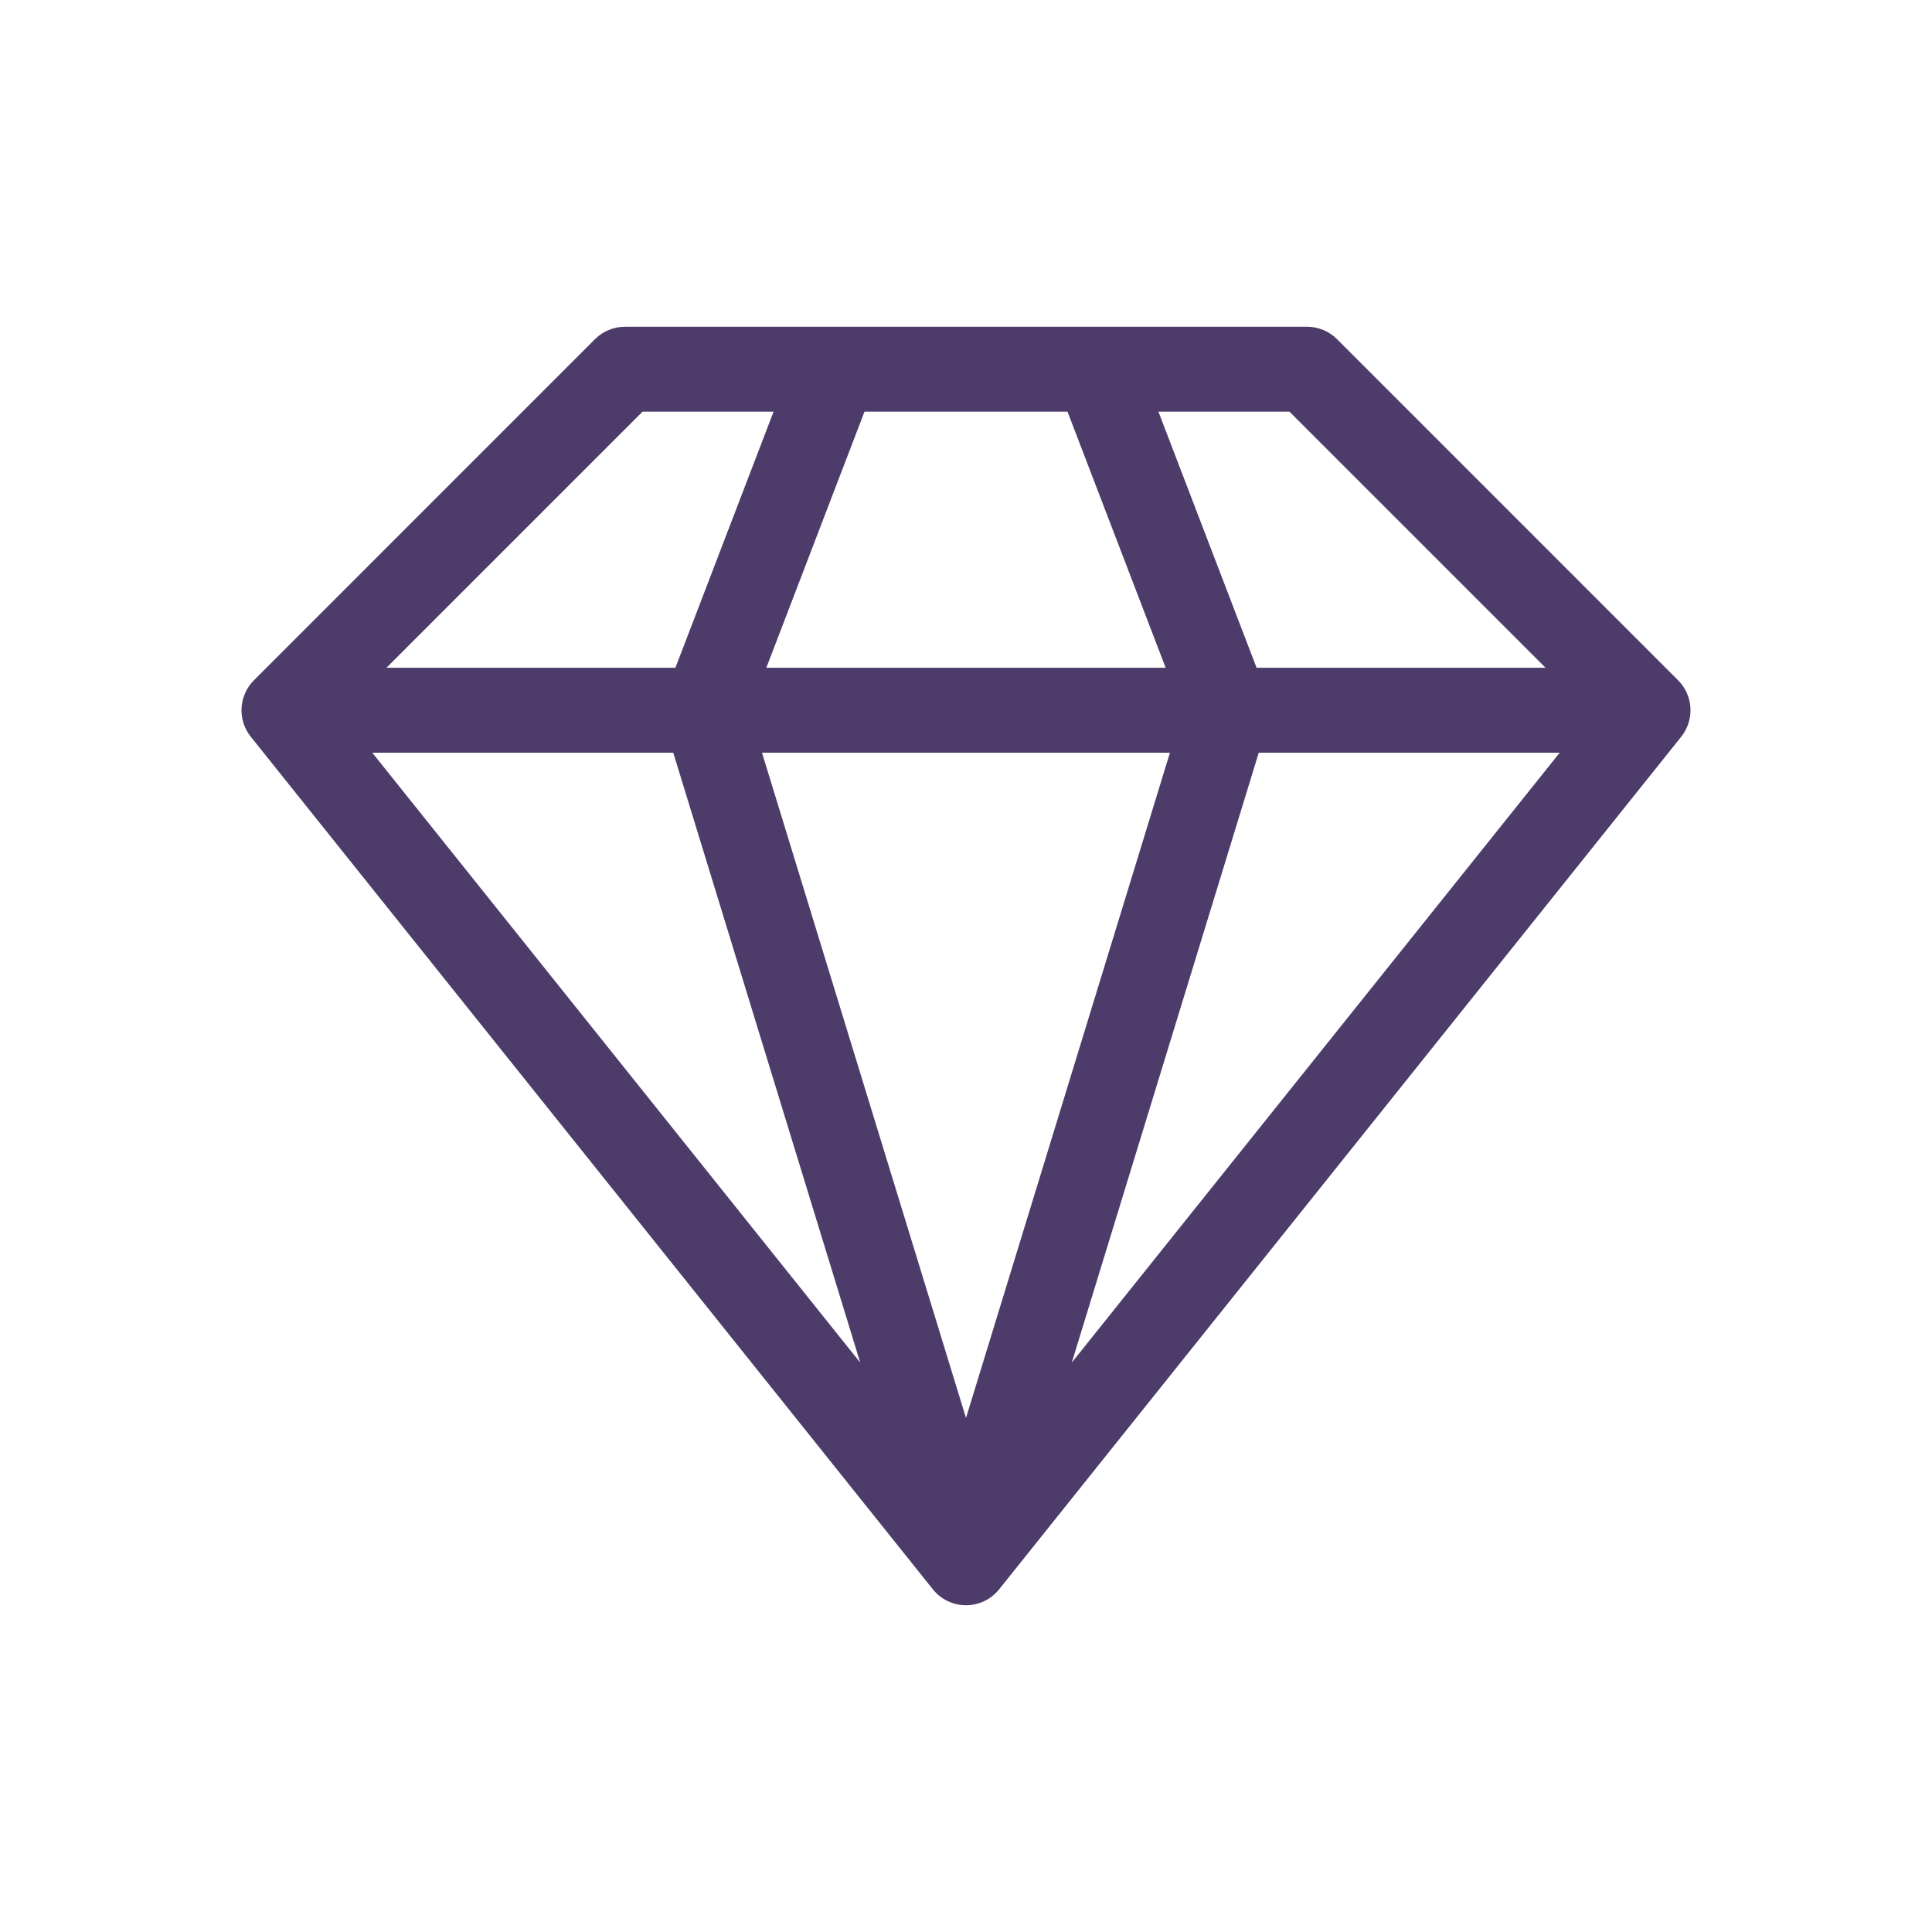 <svg width="32" height="32" viewBox="0 0 32 32" fill="none" xmlns="http://www.w3.org/2000/svg">
<path d="M27.794 11.267L22.146 5.618C22.014 5.486 21.835 5.412 21.648 5.412H10.352C10.165 5.412 9.986 5.486 9.854 5.618L4.206 11.267C3.953 11.52 3.93 11.923 4.154 12.203L15.451 26.324C15.584 26.491 15.786 26.588 16 26.588C16.214 26.588 16.416 26.491 16.549 26.324L27.846 12.203C28.07 11.923 28.047 11.52 27.794 11.267ZM21.357 6.818L25.599 11.06H20.813L19.187 6.818H21.357ZM14.319 6.818H17.681L19.307 11.06H12.693L14.319 6.818ZM10.643 6.818H12.813L11.187 11.06H6.401L10.643 6.818ZM6.166 12.467H11.151L14.248 22.569L6.166 12.467ZM16 23.486L12.621 12.467H19.378L16 23.486ZM17.752 22.569L20.849 12.467H25.834L17.752 22.569Z" fill="#4D3C6A"/>
</svg>
